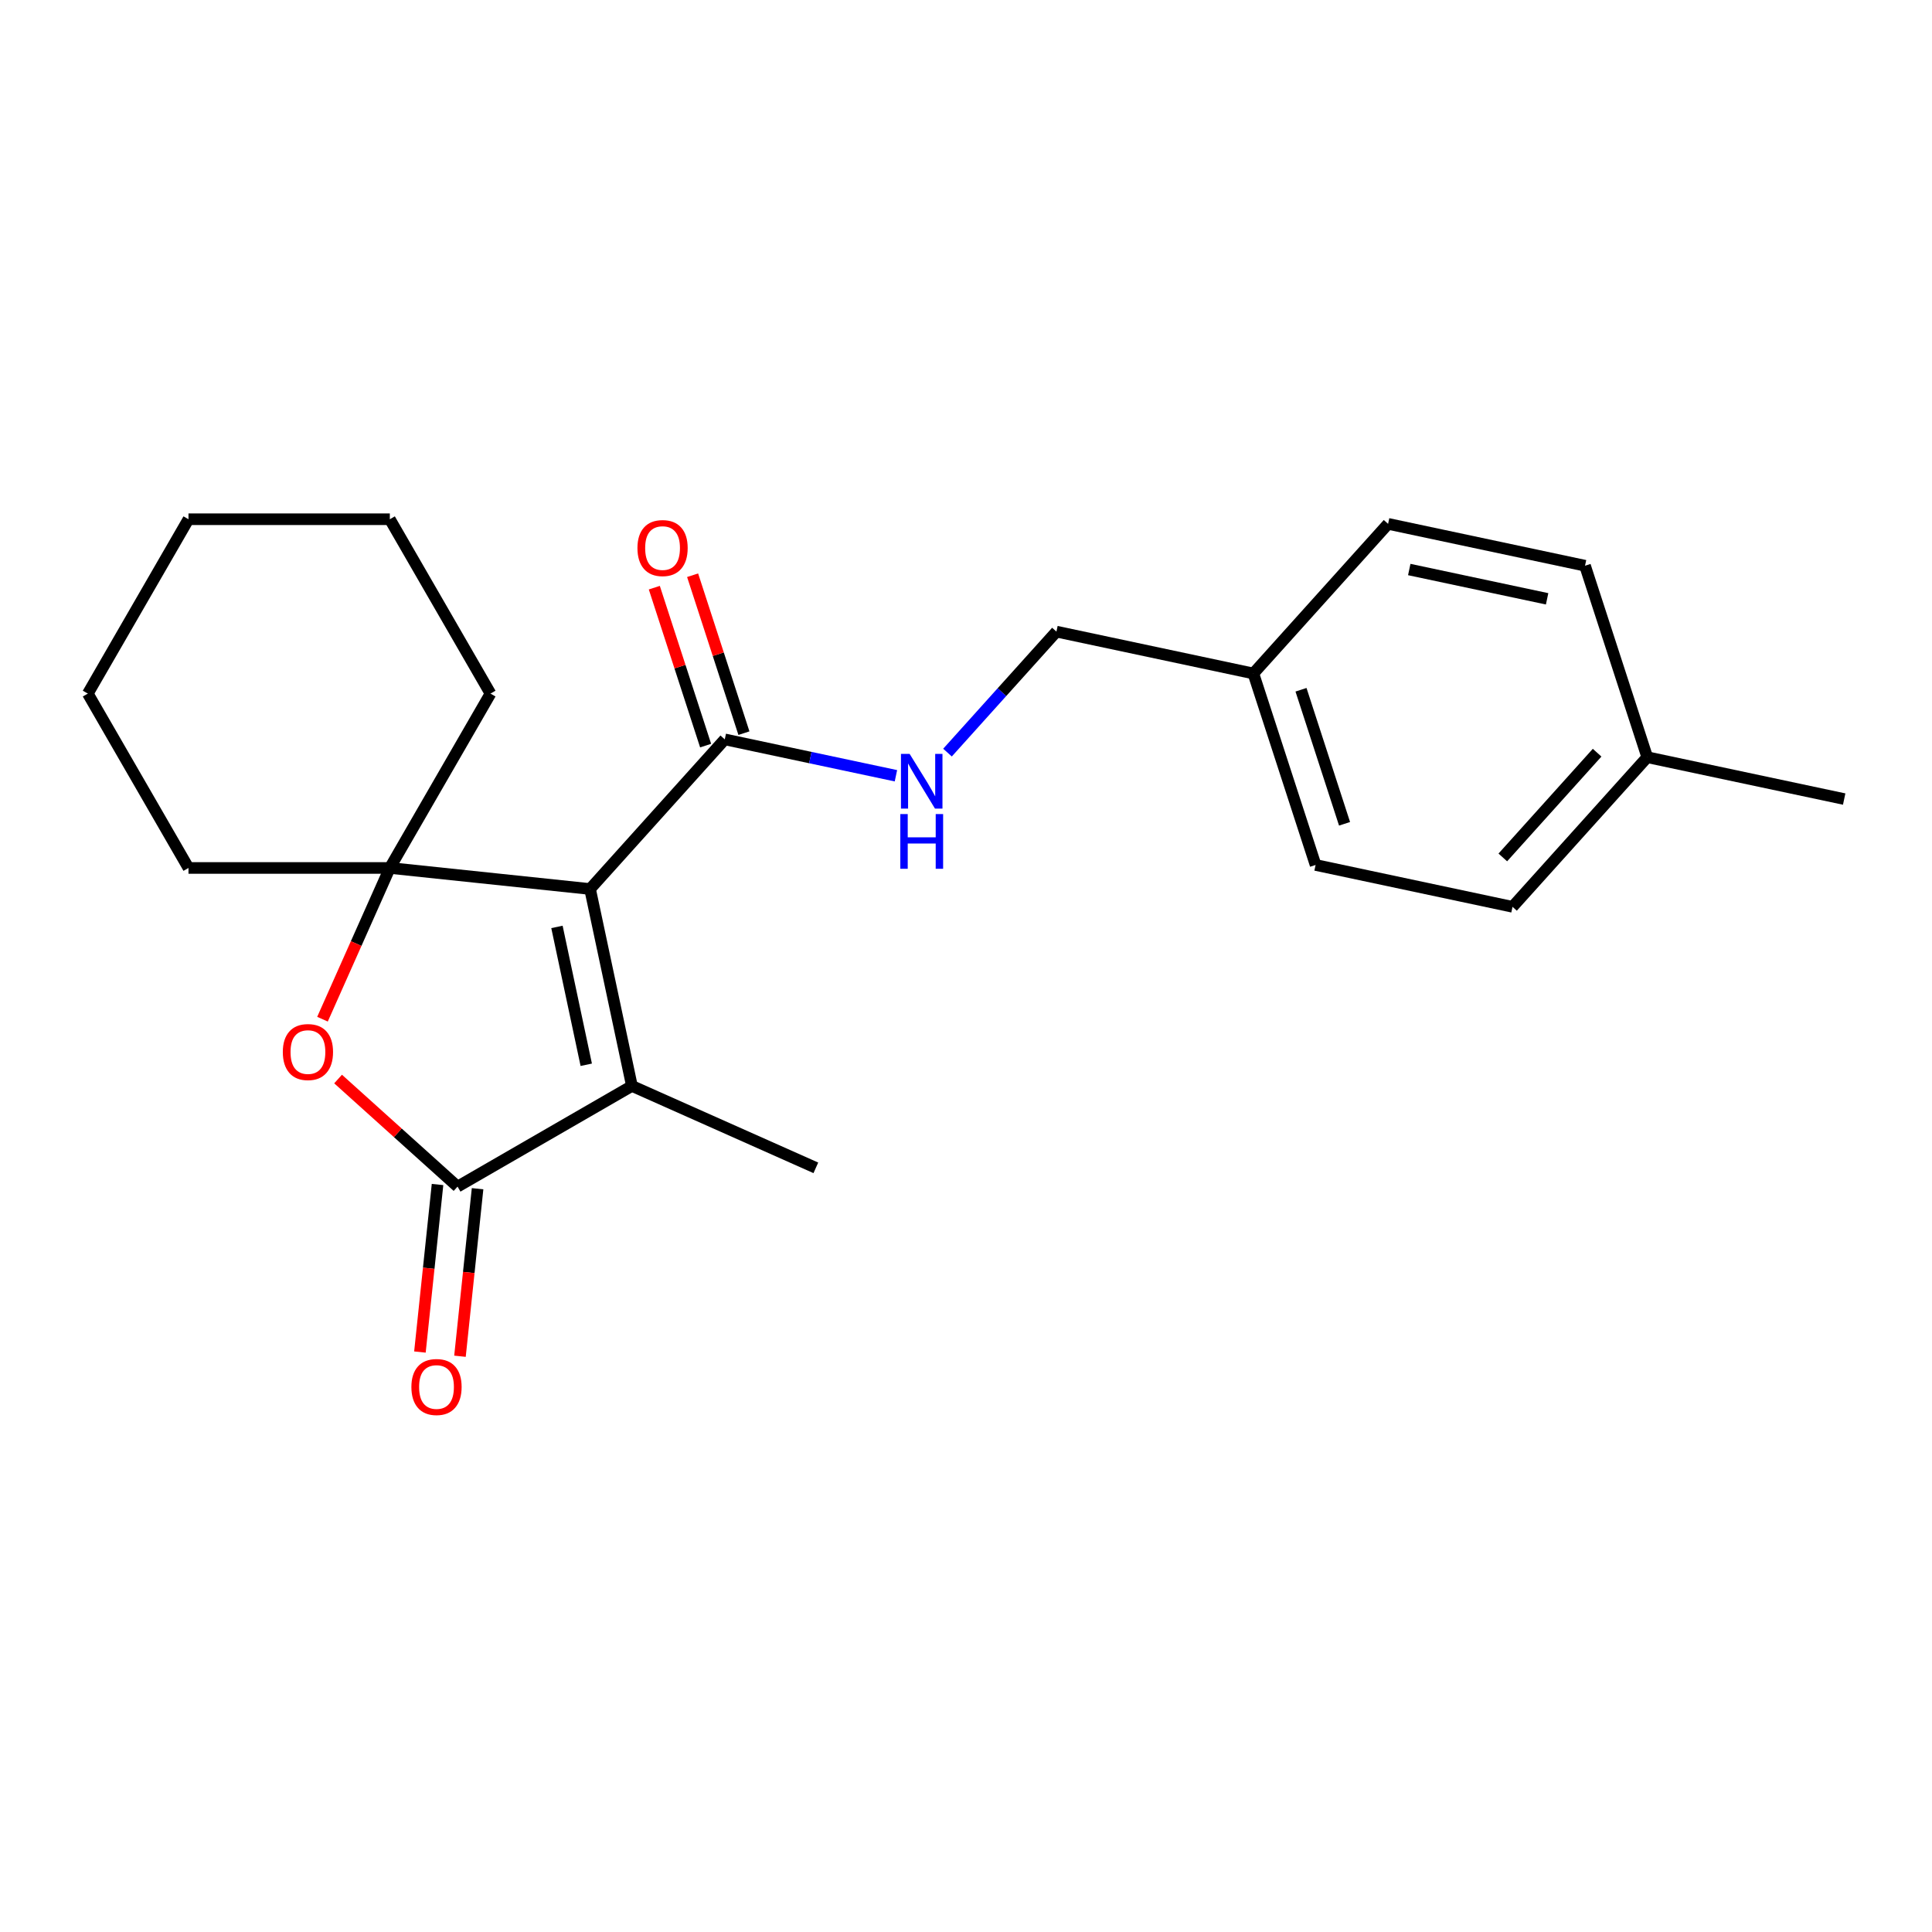 <?xml version='1.0' encoding='iso-8859-1'?>
<svg version='1.1' baseProfile='full'
              xmlns='http://www.w3.org/2000/svg'
                      xmlns:rdkit='http://www.rdkit.org/xml'
                      xmlns:xlink='http://www.w3.org/1999/xlink'
                  xml:space='preserve'
width='1000px' height='1000px' viewBox='0 0 1000 1000'>
<!-- END OF HEADER -->
<rect style='opacity:1.0;fill:#FFFFFF;stroke:none' width='1000' height='1000' x='0' y='0'> </rect>
<path class='bond-0' d='M 305.412,460.147 L 201.772,449.254' style='fill:none;fill-rule:evenodd;stroke:#000000;stroke-width:6px;stroke-linecap:butt;stroke-linejoin:miter;stroke-opacity:1' />
<path class='bond-1' d='M 305.412,460.147 L 327.079,562.081' style='fill:none;fill-rule:evenodd;stroke:#000000;stroke-width:6px;stroke-linecap:butt;stroke-linejoin:miter;stroke-opacity:1' />
<path class='bond-1' d='M 288.276,479.77 L 303.442,551.124' style='fill:none;fill-rule:evenodd;stroke:#000000;stroke-width:6px;stroke-linecap:butt;stroke-linejoin:miter;stroke-opacity:1' />
<path class='bond-4' d='M 305.412,460.147 L 375.143,382.703' style='fill:none;fill-rule:evenodd;stroke:#000000;stroke-width:6px;stroke-linecap:butt;stroke-linejoin:miter;stroke-opacity:1' />
<path class='bond-3' d='M 201.772,449.254 L 184.346,488.392' style='fill:none;fill-rule:evenodd;stroke:#000000;stroke-width:6px;stroke-linecap:butt;stroke-linejoin:miter;stroke-opacity:1' />
<path class='bond-3' d='M 184.346,488.392 L 166.921,527.531' style='fill:none;fill-rule:evenodd;stroke:#FF0000;stroke-width:6px;stroke-linecap:butt;stroke-linejoin:miter;stroke-opacity:1' />
<path class='bond-9' d='M 201.772,449.254 L 253.877,359.004' style='fill:none;fill-rule:evenodd;stroke:#000000;stroke-width:6px;stroke-linecap:butt;stroke-linejoin:miter;stroke-opacity:1' />
<path class='bond-10' d='M 201.772,449.254 L 97.56,449.254' style='fill:none;fill-rule:evenodd;stroke:#000000;stroke-width:6px;stroke-linecap:butt;stroke-linejoin:miter;stroke-opacity:1' />
<path class='bond-2' d='M 327.079,562.081 L 236.829,614.187' style='fill:none;fill-rule:evenodd;stroke:#000000;stroke-width:6px;stroke-linecap:butt;stroke-linejoin:miter;stroke-opacity:1' />
<path class='bond-12' d='M 327.079,562.081 L 422.281,604.468' style='fill:none;fill-rule:evenodd;stroke:#000000;stroke-width:6px;stroke-linecap:butt;stroke-linejoin:miter;stroke-opacity:1' />
<path class='bond-6' d='M 226.465,613.098 L 221.908,656.455' style='fill:none;fill-rule:evenodd;stroke:#000000;stroke-width:6px;stroke-linecap:butt;stroke-linejoin:miter;stroke-opacity:1' />
<path class='bond-6' d='M 221.908,656.455 L 217.351,699.813' style='fill:none;fill-rule:evenodd;stroke:#FF0000;stroke-width:6px;stroke-linecap:butt;stroke-linejoin:miter;stroke-opacity:1' />
<path class='bond-6' d='M 247.193,615.276 L 242.636,658.634' style='fill:none;fill-rule:evenodd;stroke:#000000;stroke-width:6px;stroke-linecap:butt;stroke-linejoin:miter;stroke-opacity:1' />
<path class='bond-6' d='M 242.636,658.634 L 238.079,701.991' style='fill:none;fill-rule:evenodd;stroke:#FF0000;stroke-width:6px;stroke-linecap:butt;stroke-linejoin:miter;stroke-opacity:1' />
<path class='bond-22' d='M 236.829,614.187 L 205.91,586.347' style='fill:none;fill-rule:evenodd;stroke:#000000;stroke-width:6px;stroke-linecap:butt;stroke-linejoin:miter;stroke-opacity:1' />
<path class='bond-22' d='M 205.91,586.347 L 174.99,558.507' style='fill:none;fill-rule:evenodd;stroke:#FF0000;stroke-width:6px;stroke-linecap:butt;stroke-linejoin:miter;stroke-opacity:1' />
<path class='bond-5' d='M 375.143,382.703 L 419.438,392.118' style='fill:none;fill-rule:evenodd;stroke:#000000;stroke-width:6px;stroke-linecap:butt;stroke-linejoin:miter;stroke-opacity:1' />
<path class='bond-5' d='M 419.438,392.118 L 463.732,401.533' style='fill:none;fill-rule:evenodd;stroke:#0000FF;stroke-width:6px;stroke-linecap:butt;stroke-linejoin:miter;stroke-opacity:1' />
<path class='bond-7' d='M 385.055,379.482 L 371.774,338.61' style='fill:none;fill-rule:evenodd;stroke:#000000;stroke-width:6px;stroke-linecap:butt;stroke-linejoin:miter;stroke-opacity:1' />
<path class='bond-7' d='M 371.774,338.61 L 358.494,297.737' style='fill:none;fill-rule:evenodd;stroke:#FF0000;stroke-width:6px;stroke-linecap:butt;stroke-linejoin:miter;stroke-opacity:1' />
<path class='bond-7' d='M 365.232,385.923 L 351.952,345.05' style='fill:none;fill-rule:evenodd;stroke:#000000;stroke-width:6px;stroke-linecap:butt;stroke-linejoin:miter;stroke-opacity:1' />
<path class='bond-7' d='M 351.952,345.05 L 338.672,304.177' style='fill:none;fill-rule:evenodd;stroke:#FF0000;stroke-width:6px;stroke-linecap:butt;stroke-linejoin:miter;stroke-opacity:1' />
<path class='bond-8' d='M 490.423,389.548 L 518.616,358.237' style='fill:none;fill-rule:evenodd;stroke:#0000FF;stroke-width:6px;stroke-linecap:butt;stroke-linejoin:miter;stroke-opacity:1' />
<path class='bond-8' d='M 518.616,358.237 L 546.809,326.925' style='fill:none;fill-rule:evenodd;stroke:#000000;stroke-width:6px;stroke-linecap:butt;stroke-linejoin:miter;stroke-opacity:1' />
<path class='bond-11' d='M 546.809,326.925 L 648.743,348.592' style='fill:none;fill-rule:evenodd;stroke:#000000;stroke-width:6px;stroke-linecap:butt;stroke-linejoin:miter;stroke-opacity:1' />
<path class='bond-19' d='M 253.877,359.004 L 201.772,268.754' style='fill:none;fill-rule:evenodd;stroke:#000000;stroke-width:6px;stroke-linecap:butt;stroke-linejoin:miter;stroke-opacity:1' />
<path class='bond-20' d='M 97.56,449.254 L 45.455,359.004' style='fill:none;fill-rule:evenodd;stroke:#000000;stroke-width:6px;stroke-linecap:butt;stroke-linejoin:miter;stroke-opacity:1' />
<path class='bond-14' d='M 648.743,348.592 L 718.474,271.148' style='fill:none;fill-rule:evenodd;stroke:#000000;stroke-width:6px;stroke-linecap:butt;stroke-linejoin:miter;stroke-opacity:1' />
<path class='bond-15' d='M 648.743,348.592 L 680.946,447.703' style='fill:none;fill-rule:evenodd;stroke:#000000;stroke-width:6px;stroke-linecap:butt;stroke-linejoin:miter;stroke-opacity:1' />
<path class='bond-15' d='M 673.396,357.018 L 695.938,426.396' style='fill:none;fill-rule:evenodd;stroke:#000000;stroke-width:6px;stroke-linecap:butt;stroke-linejoin:miter;stroke-opacity:1' />
<path class='bond-13' d='M 852.611,391.926 L 782.88,469.37' style='fill:none;fill-rule:evenodd;stroke:#000000;stroke-width:6px;stroke-linecap:butt;stroke-linejoin:miter;stroke-opacity:1' />
<path class='bond-13' d='M 826.663,389.596 L 777.851,443.807' style='fill:none;fill-rule:evenodd;stroke:#000000;stroke-width:6px;stroke-linecap:butt;stroke-linejoin:miter;stroke-opacity:1' />
<path class='bond-18' d='M 852.611,391.926 L 954.545,413.592' style='fill:none;fill-rule:evenodd;stroke:#000000;stroke-width:6px;stroke-linecap:butt;stroke-linejoin:miter;stroke-opacity:1' />
<path class='bond-24' d='M 852.611,391.926 L 820.408,292.815' style='fill:none;fill-rule:evenodd;stroke:#000000;stroke-width:6px;stroke-linecap:butt;stroke-linejoin:miter;stroke-opacity:1' />
<path class='bond-17' d='M 718.474,271.148 L 820.408,292.815' style='fill:none;fill-rule:evenodd;stroke:#000000;stroke-width:6px;stroke-linecap:butt;stroke-linejoin:miter;stroke-opacity:1' />
<path class='bond-17' d='M 729.431,294.785 L 800.785,309.951' style='fill:none;fill-rule:evenodd;stroke:#000000;stroke-width:6px;stroke-linecap:butt;stroke-linejoin:miter;stroke-opacity:1' />
<path class='bond-16' d='M 680.946,447.703 L 782.88,469.37' style='fill:none;fill-rule:evenodd;stroke:#000000;stroke-width:6px;stroke-linecap:butt;stroke-linejoin:miter;stroke-opacity:1' />
<path class='bond-23' d='M 201.772,268.754 L 97.56,268.754' style='fill:none;fill-rule:evenodd;stroke:#000000;stroke-width:6px;stroke-linecap:butt;stroke-linejoin:miter;stroke-opacity:1' />
<path class='bond-21' d='M 45.455,359.004 L 97.56,268.754' style='fill:none;fill-rule:evenodd;stroke:#000000;stroke-width:6px;stroke-linecap:butt;stroke-linejoin:miter;stroke-opacity:1' />
<path  class='atom-4' d='M 146.385 544.536
Q 146.385 537.736, 149.745 533.936
Q 153.105 530.136, 159.385 530.136
Q 165.665 530.136, 169.025 533.936
Q 172.385 537.736, 172.385 544.536
Q 172.385 551.416, 168.985 555.336
Q 165.585 559.216, 159.385 559.216
Q 153.145 559.216, 149.745 555.336
Q 146.385 551.456, 146.385 544.536
M 159.385 556.016
Q 163.705 556.016, 166.025 553.136
Q 168.385 550.216, 168.385 544.536
Q 168.385 538.976, 166.025 536.176
Q 163.705 533.336, 159.385 533.336
Q 155.065 533.336, 152.705 536.136
Q 150.385 538.936, 150.385 544.536
Q 150.385 550.256, 152.705 553.136
Q 155.065 556.016, 159.385 556.016
' fill='#FF0000'/>
<path  class='atom-6' d='M 470.818 390.21
L 480.098 405.21
Q 481.018 406.69, 482.498 409.37
Q 483.978 412.05, 484.058 412.21
L 484.058 390.21
L 487.818 390.21
L 487.818 418.53
L 483.938 418.53
L 473.978 402.13
Q 472.818 400.21, 471.578 398.01
Q 470.378 395.81, 470.018 395.13
L 470.018 418.53
L 466.338 418.53
L 466.338 390.21
L 470.818 390.21
' fill='#0000FF'/>
<path  class='atom-6' d='M 465.998 421.362
L 469.838 421.362
L 469.838 433.402
L 484.318 433.402
L 484.318 421.362
L 488.158 421.362
L 488.158 449.682
L 484.318 449.682
L 484.318 436.602
L 469.838 436.602
L 469.838 449.682
L 465.998 449.682
L 465.998 421.362
' fill='#0000FF'/>
<path  class='atom-7' d='M 212.936 717.907
Q 212.936 711.107, 216.296 707.307
Q 219.656 703.507, 225.936 703.507
Q 232.216 703.507, 235.576 707.307
Q 238.936 711.107, 238.936 717.907
Q 238.936 724.787, 235.536 728.707
Q 232.136 732.587, 225.936 732.587
Q 219.696 732.587, 216.296 728.707
Q 212.936 724.827, 212.936 717.907
M 225.936 729.387
Q 230.256 729.387, 232.576 726.507
Q 234.936 723.587, 234.936 717.907
Q 234.936 712.347, 232.576 709.547
Q 230.256 706.707, 225.936 706.707
Q 221.616 706.707, 219.256 709.507
Q 216.936 712.307, 216.936 717.907
Q 216.936 723.627, 219.256 726.507
Q 221.616 729.387, 225.936 729.387
' fill='#FF0000'/>
<path  class='atom-8' d='M 329.94 283.672
Q 329.94 276.872, 333.3 273.072
Q 336.66 269.272, 342.94 269.272
Q 349.22 269.272, 352.58 273.072
Q 355.94 276.872, 355.94 283.672
Q 355.94 290.552, 352.54 294.472
Q 349.14 298.352, 342.94 298.352
Q 336.7 298.352, 333.3 294.472
Q 329.94 290.592, 329.94 283.672
M 342.94 295.152
Q 347.26 295.152, 349.58 292.272
Q 351.94 289.352, 351.94 283.672
Q 351.94 278.112, 349.58 275.312
Q 347.26 272.472, 342.94 272.472
Q 338.62 272.472, 336.26 275.272
Q 333.94 278.072, 333.94 283.672
Q 333.94 289.392, 336.26 292.272
Q 338.62 295.152, 342.94 295.152
' fill='#FF0000'/>
</svg>
